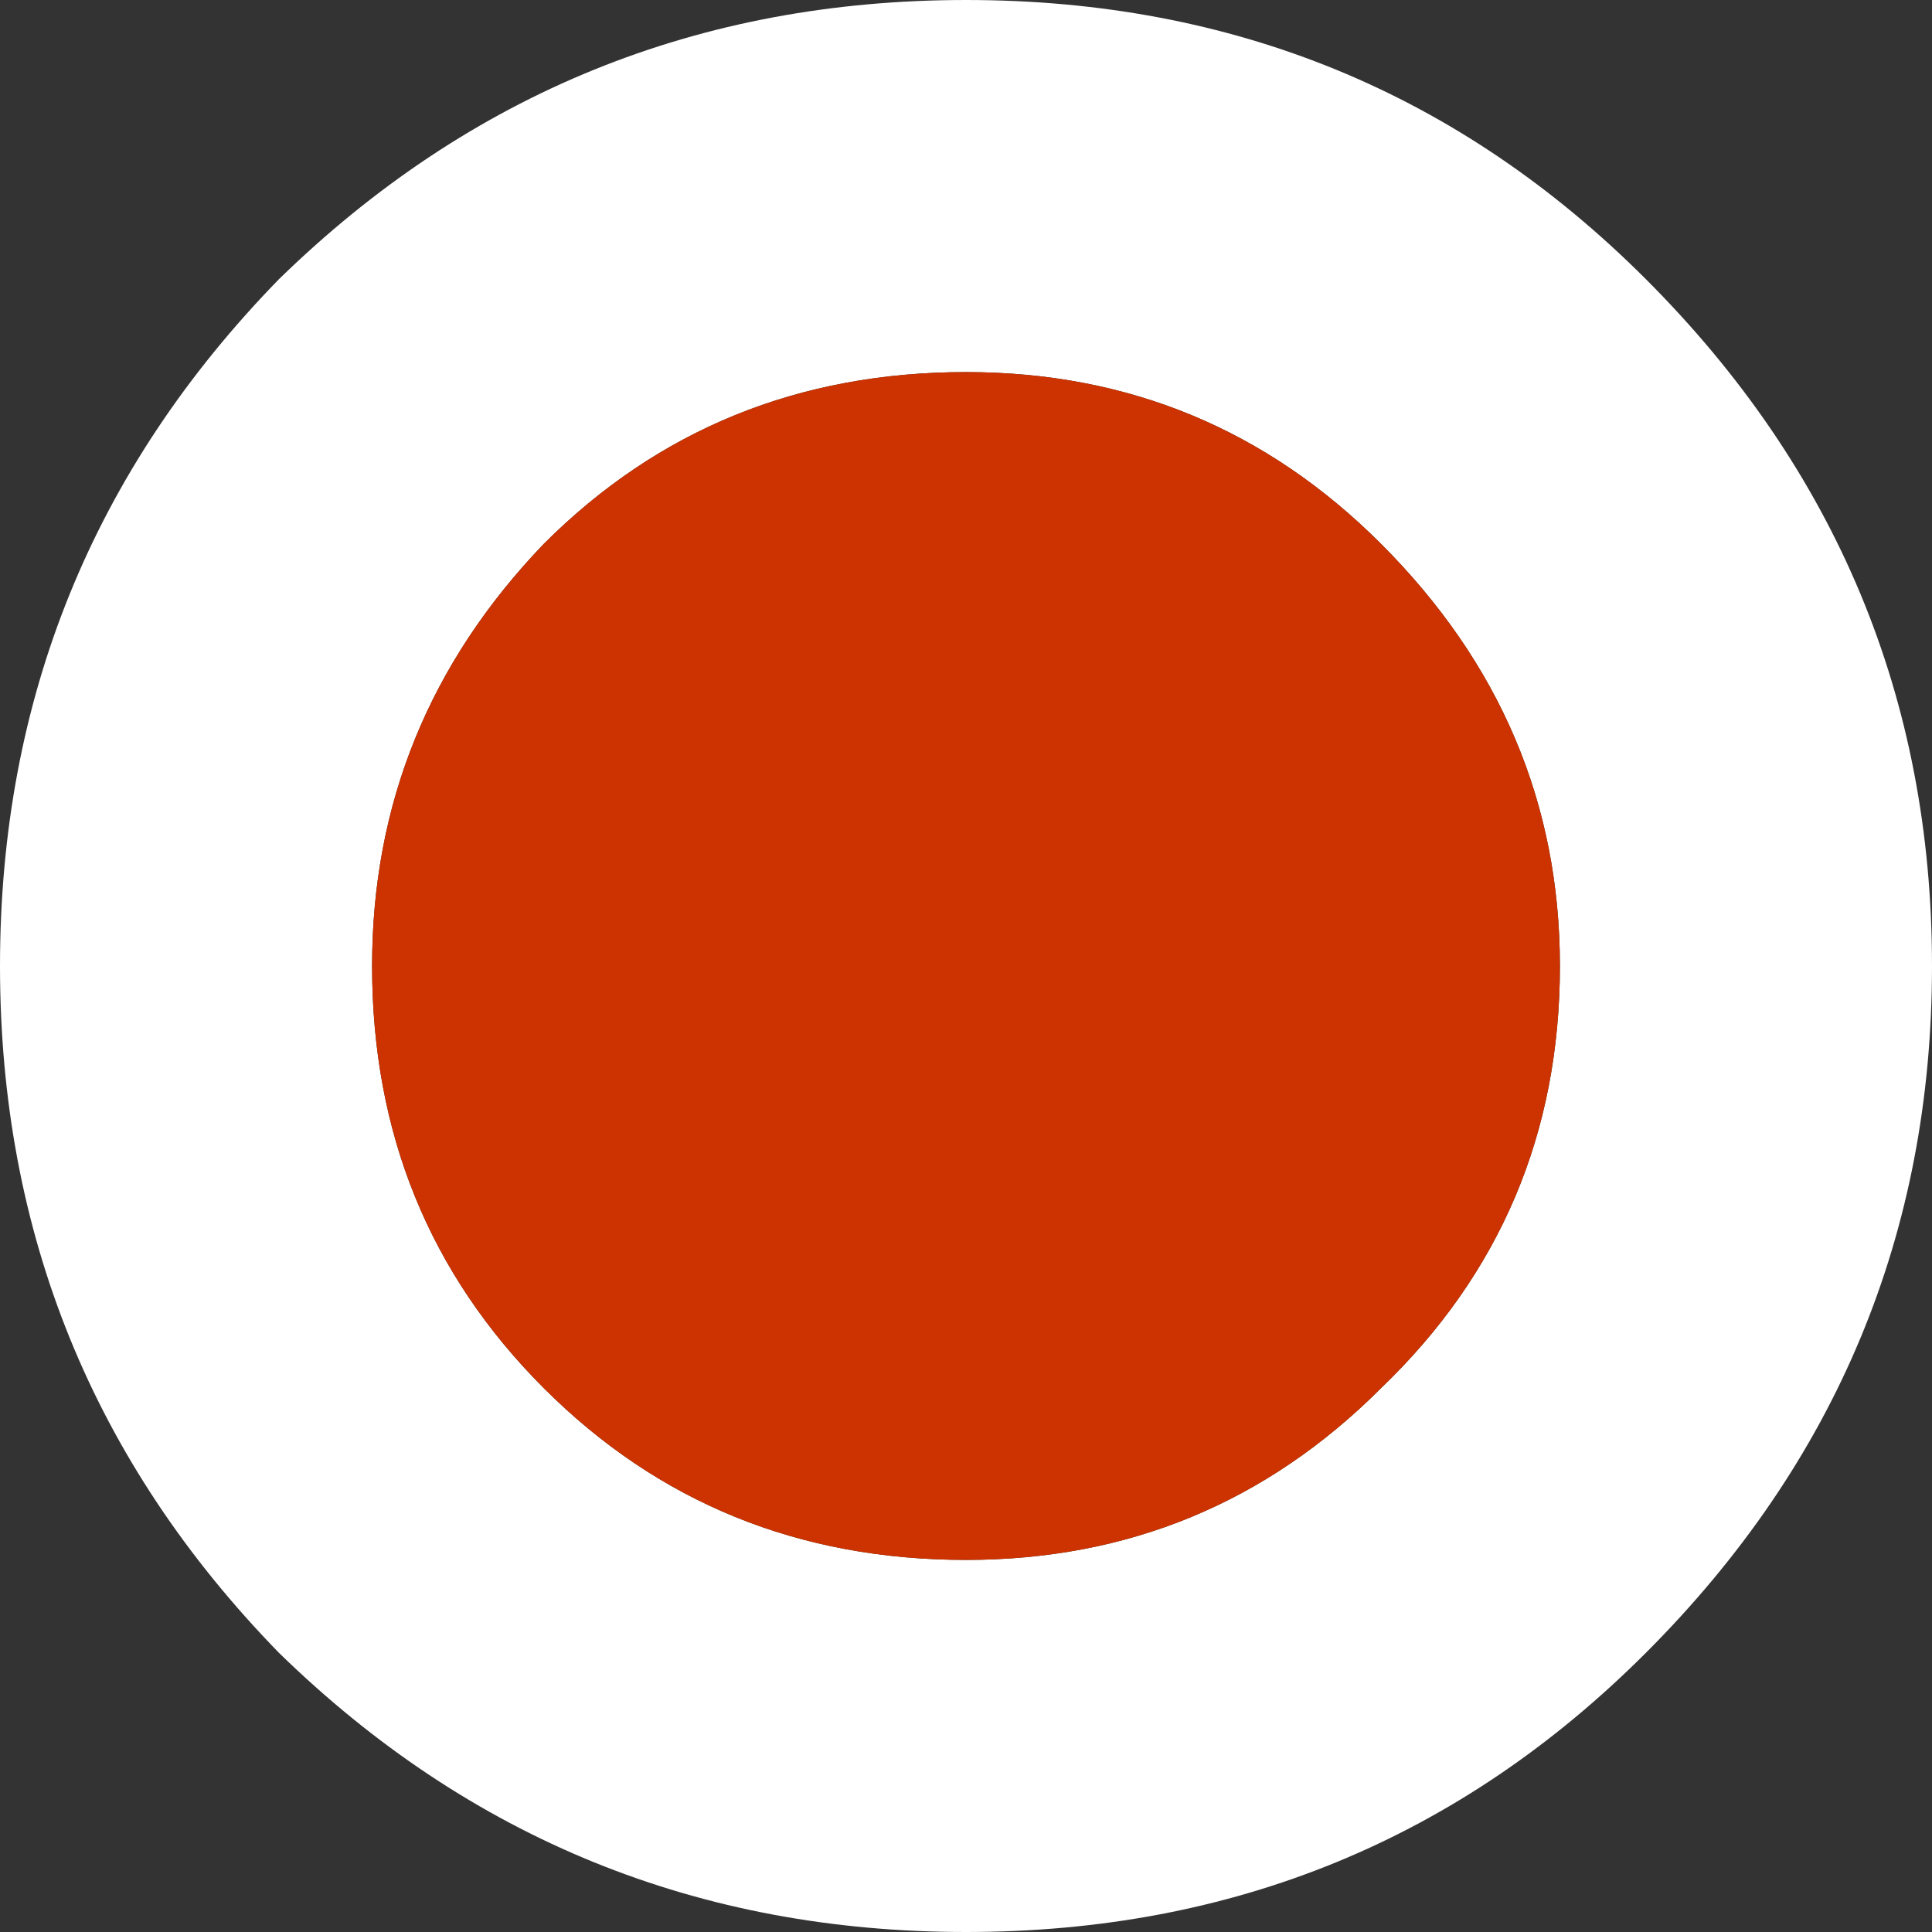 <?xml version="1.0" encoding="UTF-8" standalone="no"?>
<svg xmlns:xlink="http://www.w3.org/1999/xlink" height="13.5px" width="13.5px" xmlns="http://www.w3.org/2000/svg">
  <rect width="100%" height="100%" fill="#333333" stroke="none"/>
  <g transform="matrix(1.0, 0.0, 0.0, 1.0, 0.0, 0.0)">
    <path d="M13.5 6.75 Q13.5 9.55 11.5 11.55 9.55 13.5 6.75 13.5 3.95 13.5 1.95 11.55 0.0 9.55 0.0 6.75 0.0 3.95 1.95 1.95 3.95 0.0 6.75 0.0 9.55 0.0 11.5 1.95 13.5 3.95 13.5 6.75 M9.65 3.8 Q8.45 2.6 6.75 2.6 5.0 2.6 3.8 3.8 2.6 5.05 2.6 6.75 2.6 8.5 3.8 9.7 5.0 10.9 6.75 10.9 8.45 10.9 9.65 9.7 10.9 8.5 10.9 6.75 10.9 5.05 9.65 3.8" fill="#ffffff" fill-rule="evenodd" stroke="none"/>
    <path d="M9.65 3.8 Q10.9 5.05 10.9 6.75 10.9 8.5 9.65 9.7 8.45 10.9 6.75 10.9 5.0 10.9 3.8 9.7 2.6 8.5 2.6 6.75 2.6 5.05 3.8 3.8 5.0 2.6 6.75 2.6 8.45 2.6 9.65 3.8" fill="#cc3300" fill-rule="evenodd" stroke="none"/>
  </g>
</svg>
